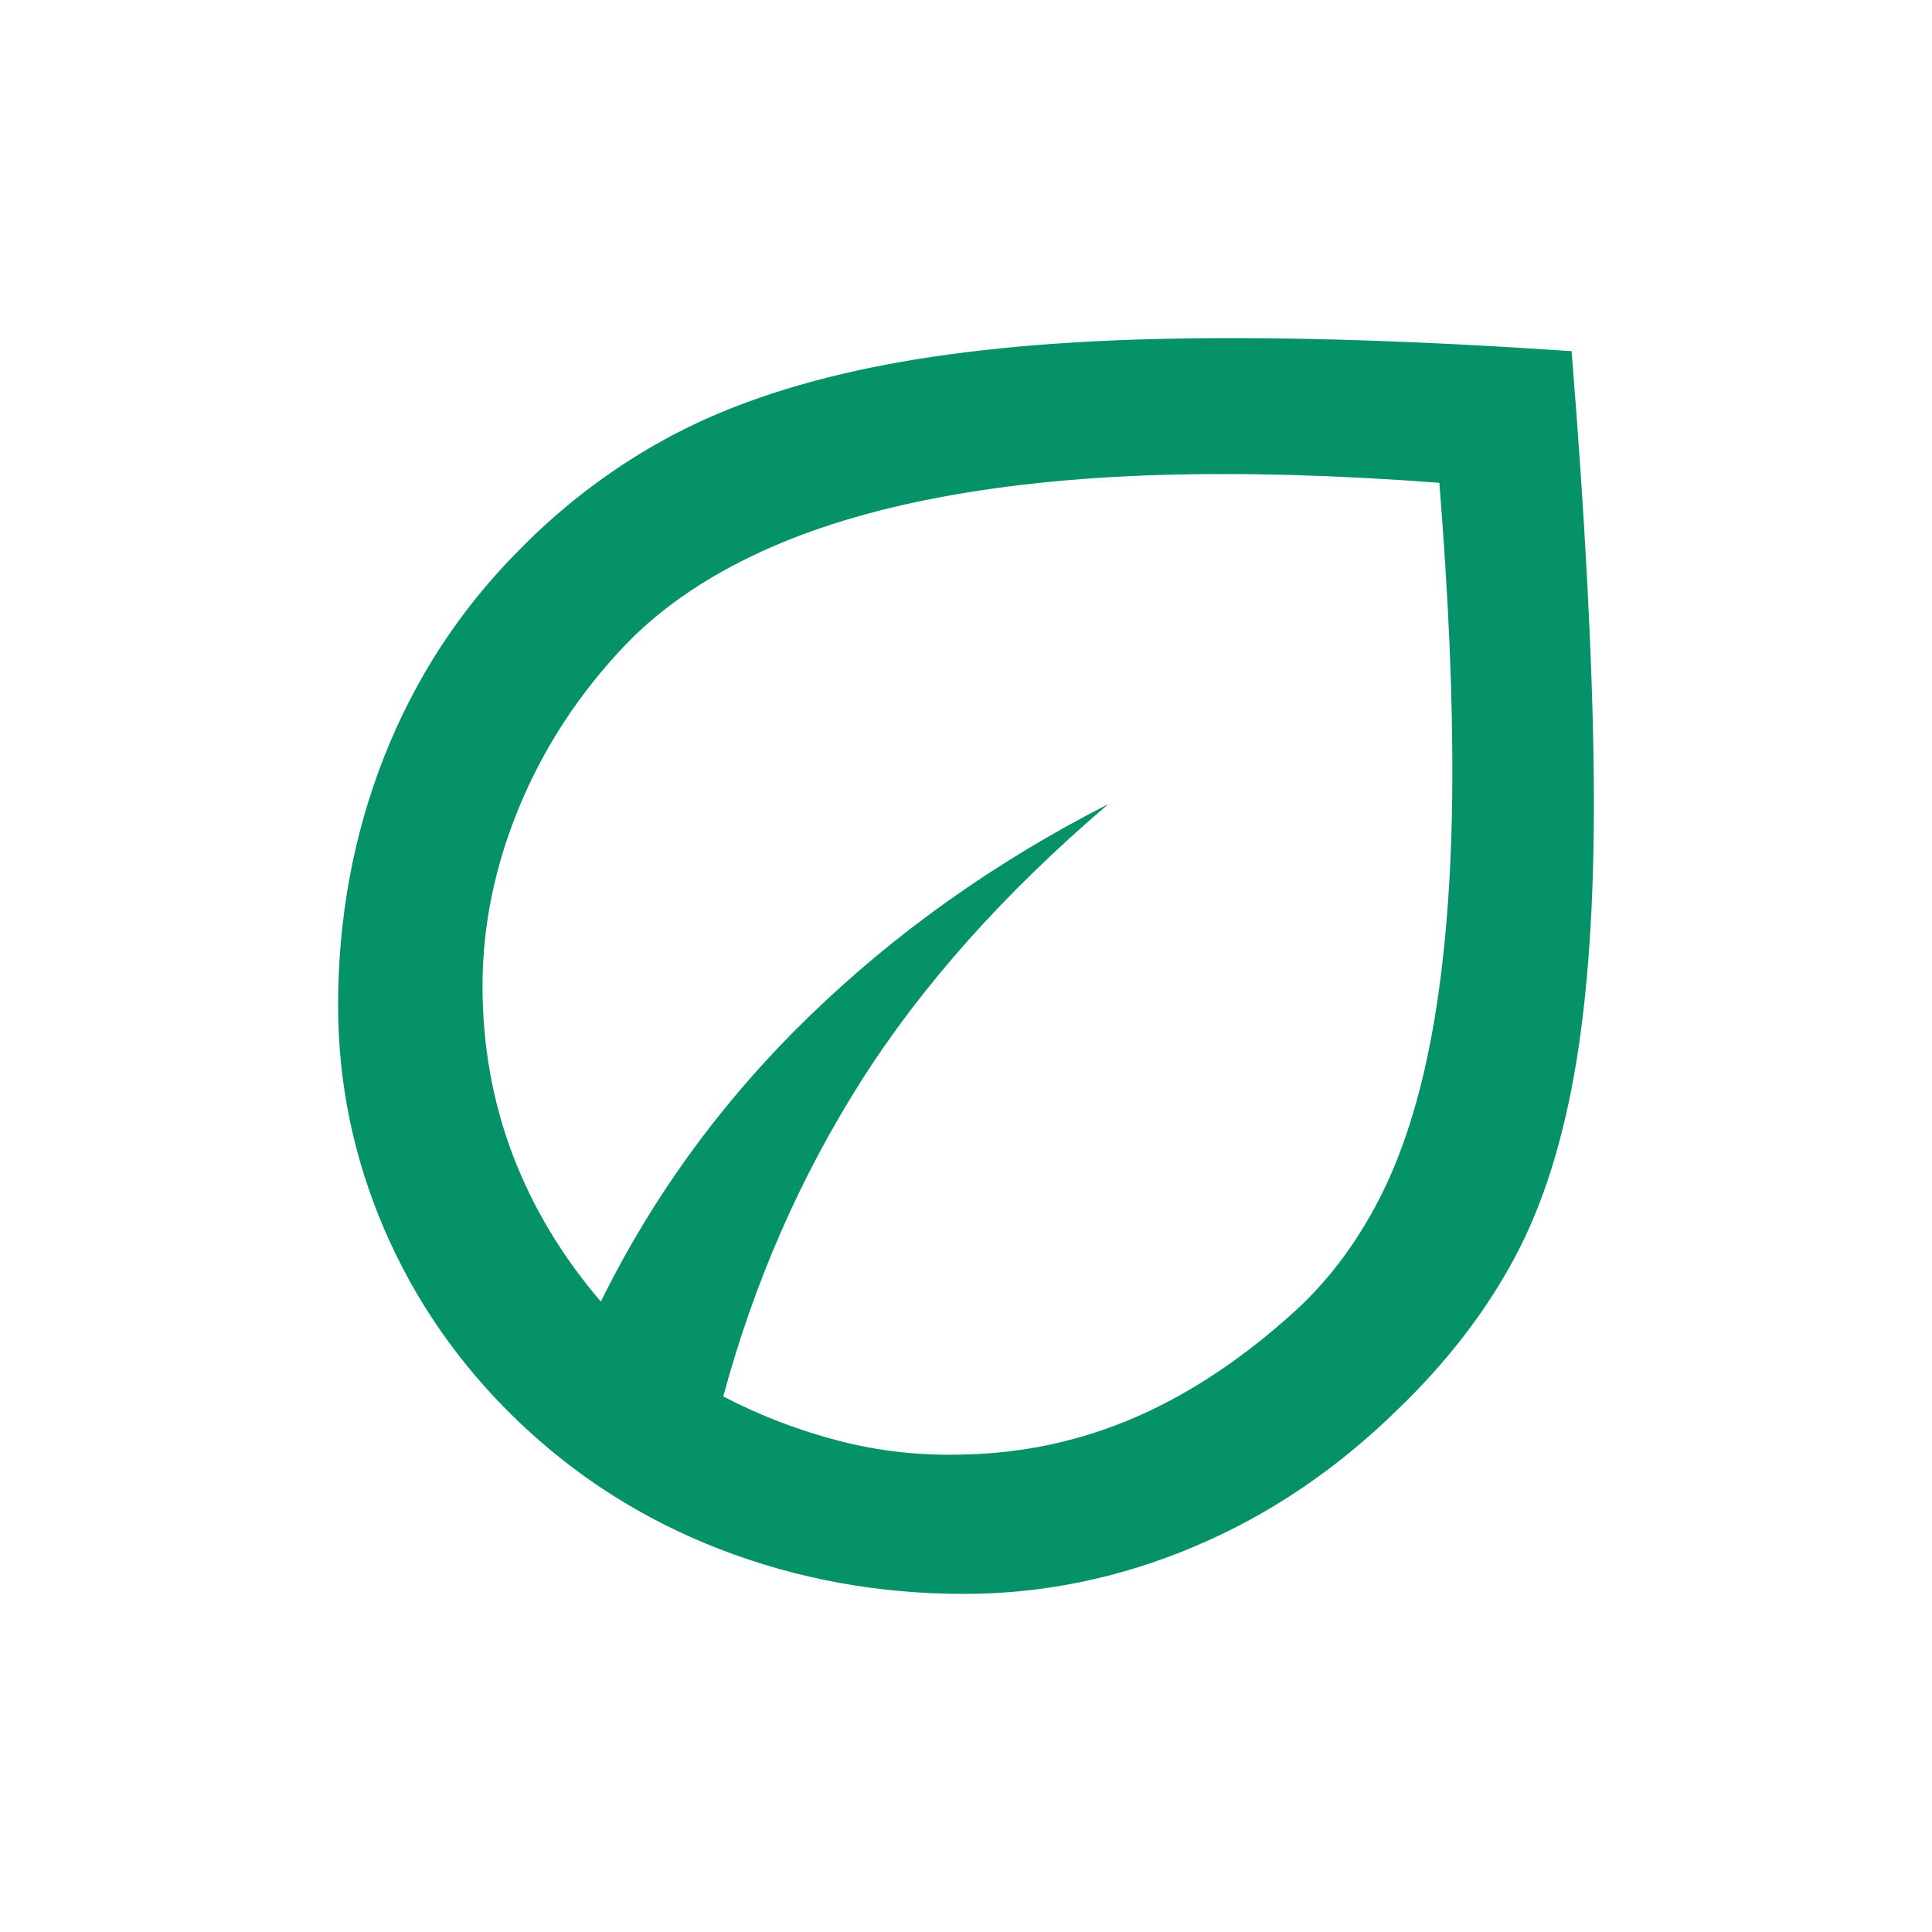<svg width="20" height="20" viewBox="0 0 20 20" fill="none" xmlns="http://www.w3.org/2000/svg">
<path d="M5.348 14.697C4.752 14.122 4.296 13.464 3.977 12.723C3.659 11.981 3.5 11.21 3.5 10.408C3.5 9.5 3.659 8.641 3.977 7.833C4.296 7.025 4.759 6.313 5.369 5.699C5.853 5.205 6.396 4.8 6.998 4.486C7.601 4.173 8.324 3.936 9.169 3.775C10.013 3.615 11.013 3.525 12.169 3.505C13.325 3.484 14.692 3.528 16.269 3.635C16.408 5.358 16.484 6.807 16.498 7.983C16.512 9.159 16.453 10.154 16.322 10.969C16.19 11.784 15.976 12.469 15.678 13.023C15.38 13.578 14.982 14.095 14.484 14.576C13.847 15.204 13.141 15.682 12.366 16.009C11.591 16.337 10.795 16.5 9.978 16.5C9.092 16.5 8.252 16.346 7.456 16.039C6.66 15.732 5.957 15.284 5.348 14.697ZM7.487 14.456C7.874 14.657 8.275 14.81 8.691 14.917C9.106 15.024 9.535 15.071 9.978 15.057C10.601 15.044 11.197 14.914 11.764 14.667C12.332 14.419 12.885 14.049 13.425 13.555C13.785 13.221 14.082 12.813 14.318 12.332C14.553 11.851 14.729 11.263 14.847 10.568C14.964 9.874 15.027 9.069 15.034 8.154C15.041 7.239 14.996 6.187 14.9 4.998C13.847 4.918 12.881 4.891 12.002 4.917C11.123 4.944 10.331 5.028 9.625 5.168C8.919 5.308 8.303 5.505 7.778 5.759C7.251 6.013 6.815 6.32 6.469 6.681C5.999 7.175 5.635 7.729 5.379 8.344C5.123 8.959 4.995 9.58 4.995 10.207C4.995 10.822 5.099 11.404 5.306 11.951C5.514 12.499 5.819 13.006 6.22 13.474C6.76 12.379 7.476 11.397 8.369 10.529C9.262 9.66 10.296 8.925 11.473 8.324C10.393 9.246 9.539 10.205 8.909 11.2C8.279 12.195 7.805 13.281 7.487 14.456Z" fill="#059268"/>
</svg>
